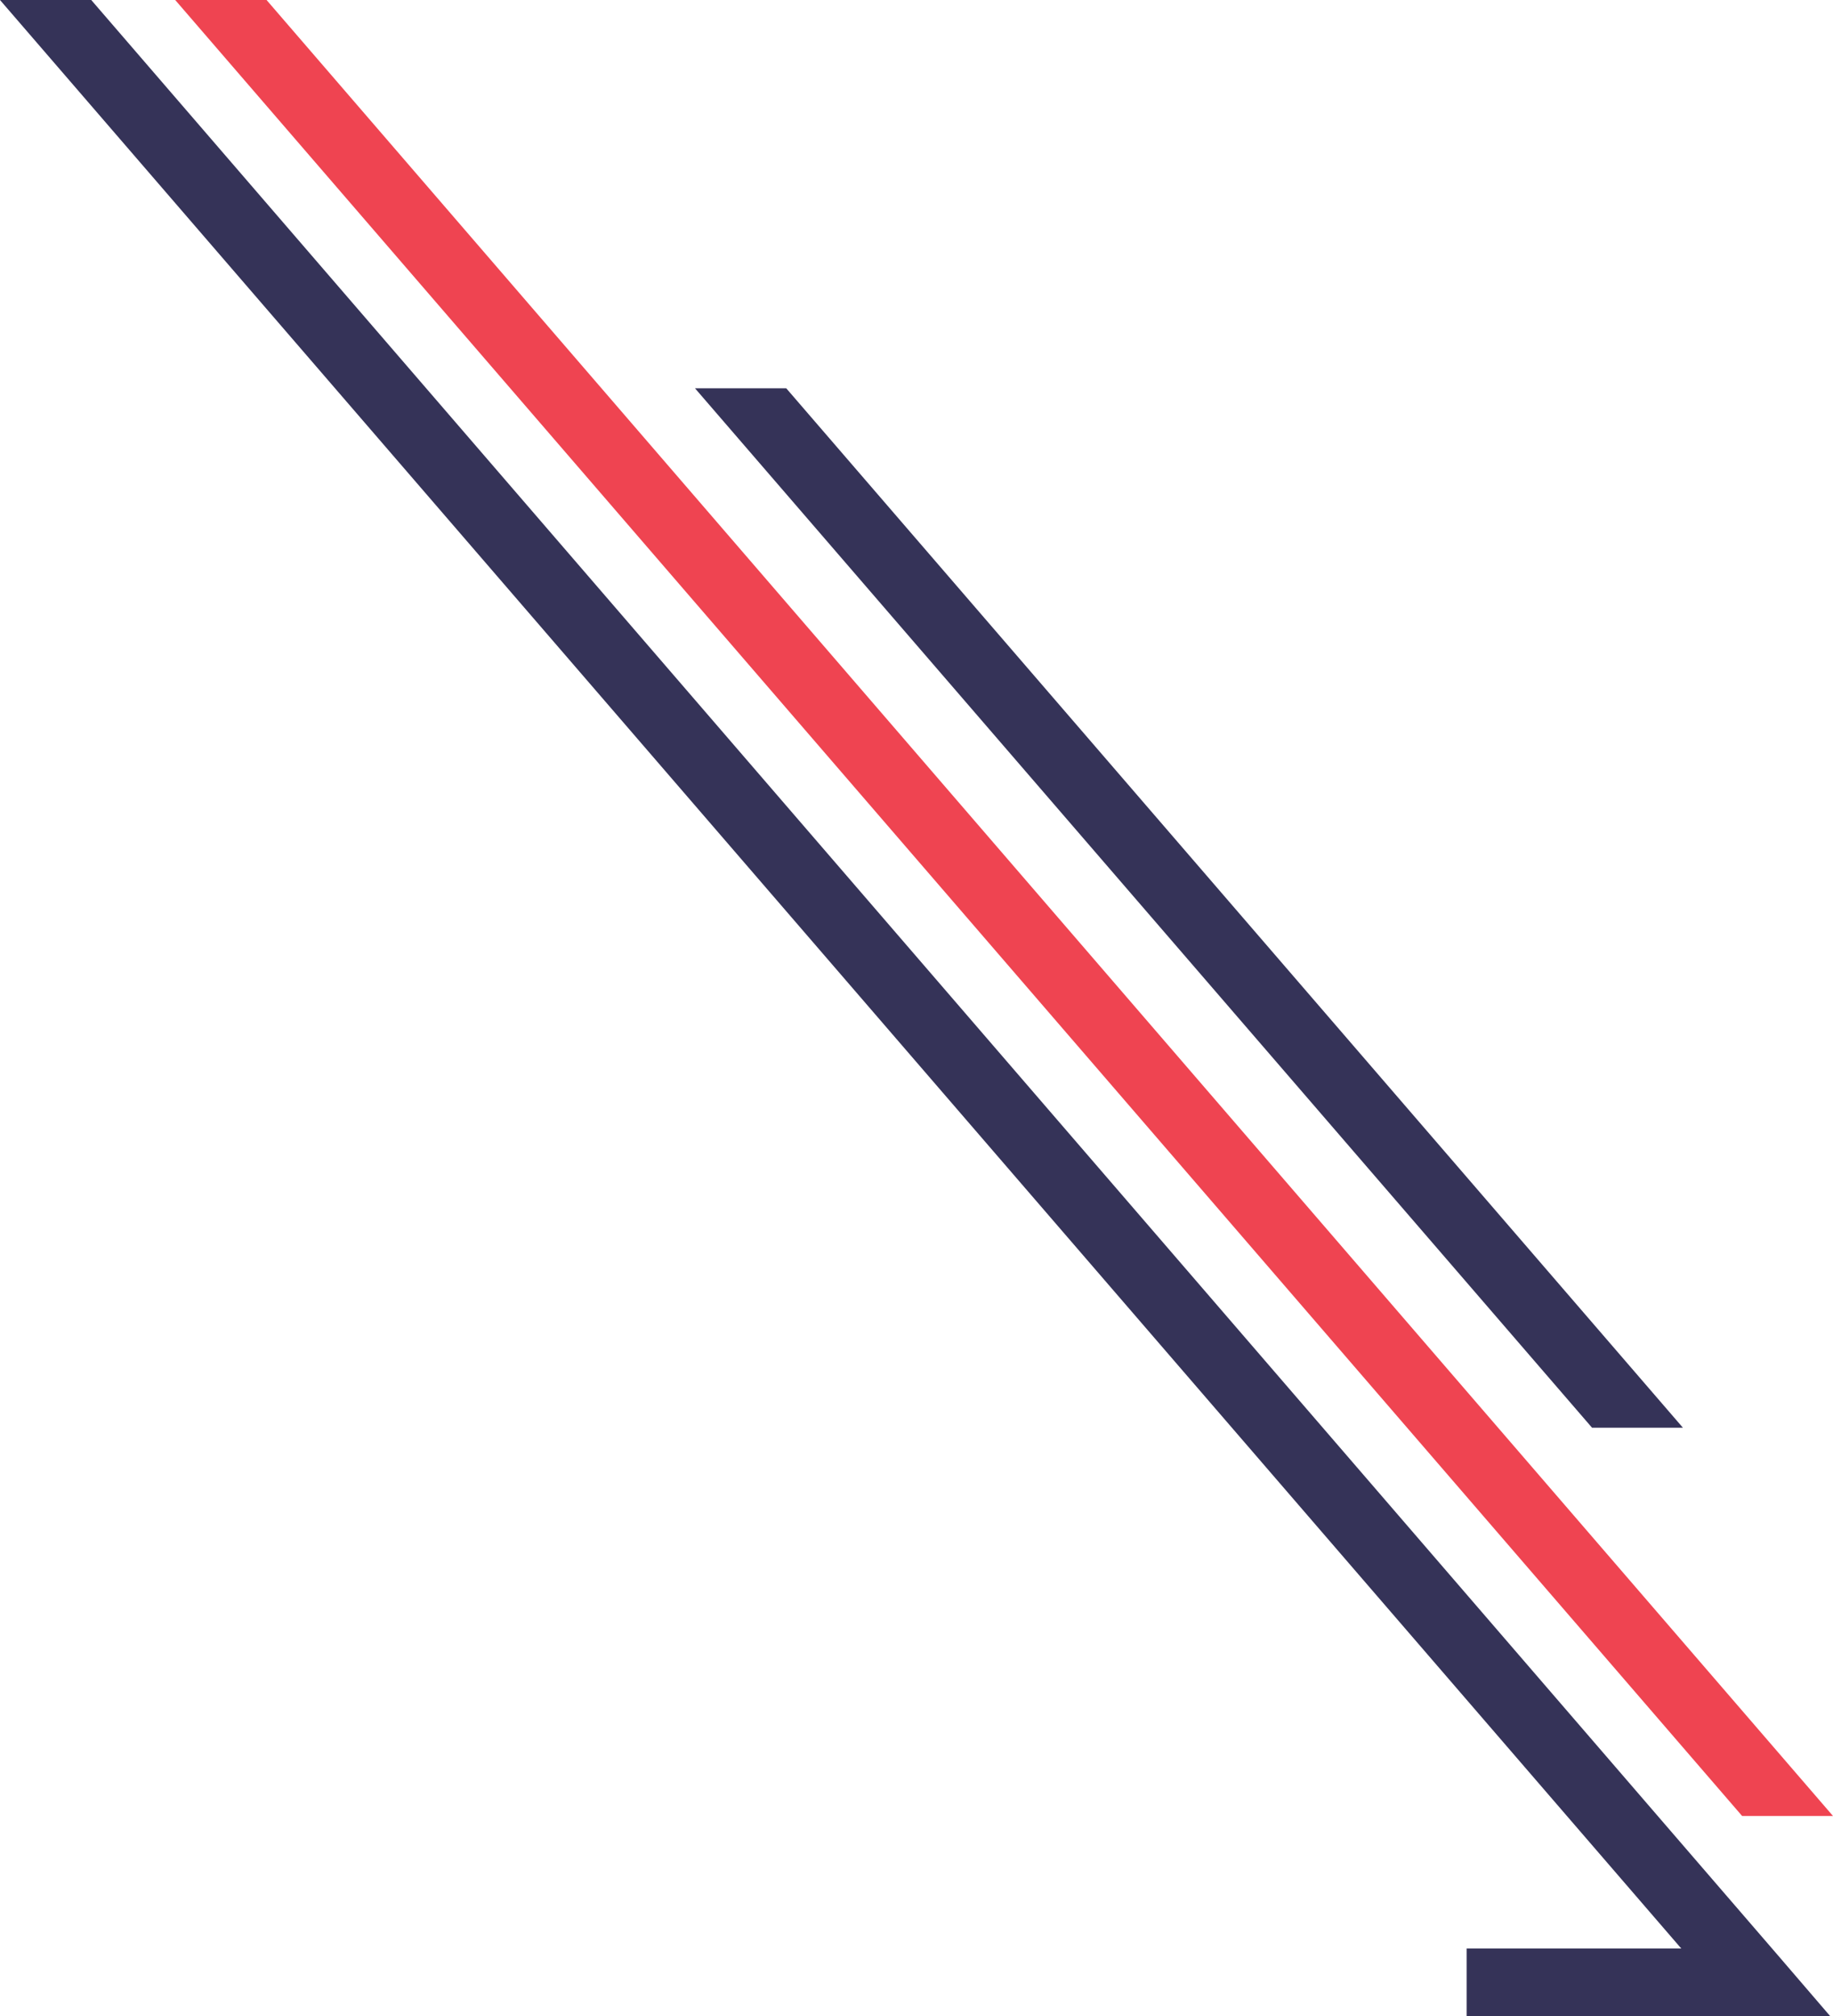 <?xml version="1.0" encoding="UTF-8"?><svg id="Layer_1" xmlns="http://www.w3.org/2000/svg" width="199.08" height="218.93" viewBox="0 0 199.08 218.93"><defs><style>.cls-1{fill:#ef4451;}.cls-2{fill:#353358;}</style></defs><polygon class="cls-2" points="85.39 42.16 182.78 155.03 172.91 155.03 75.48 42.16 85.39 42.16"/><polygon class="cls-1" points="28.95 0 199.08 197.19 189.21 197.19 19.03 0 28.95 0"/><polygon class="cls-2" points="0 0 9.91 0 193.16 212.39 198.78 218.93 159.29 218.93 159.29 211.58 182.6 211.58 0 0"/></svg>